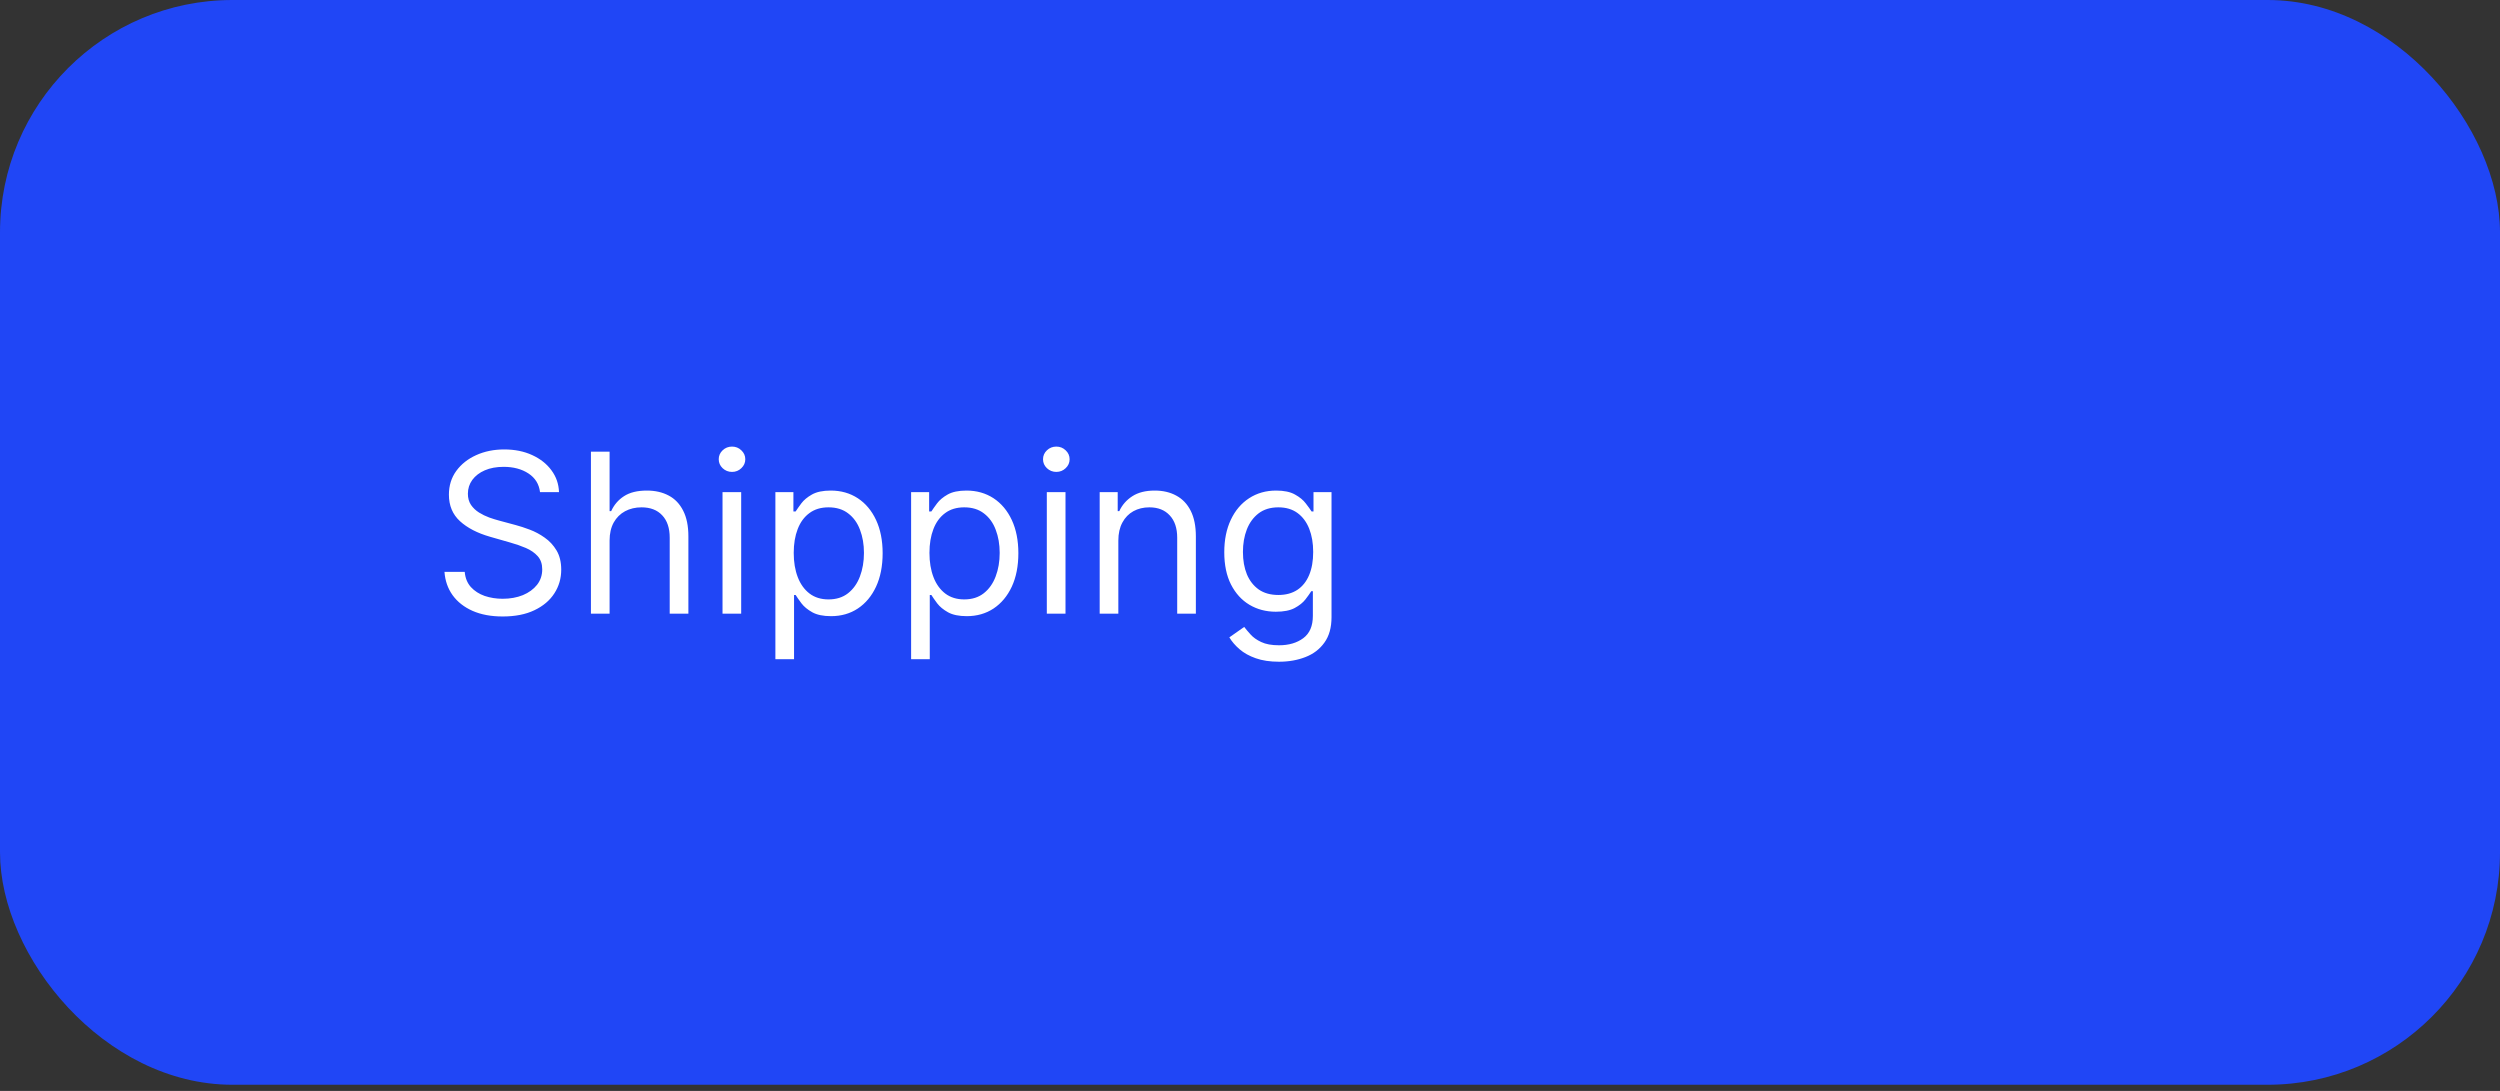 <svg width="110" height="48" viewBox="0 0 110 48" fill="none" xmlns="http://www.w3.org/2000/svg">
<rect x="0" y="0" width="110" height="48" fill="#333333" stroke="none"/>
<rect width="110" height="47.729" rx="10.227" fill="#2046F6"/>
<path d="M23.761 21.654C23.719 21.302 23.55 21.028 23.253 20.833C22.956 20.638 22.591 20.541 22.16 20.541C21.844 20.541 21.568 20.592 21.332 20.694C21.097 20.796 20.914 20.936 20.782 21.115C20.652 21.294 20.587 21.497 20.587 21.724C20.587 21.914 20.632 22.078 20.723 22.215C20.816 22.349 20.934 22.462 21.078 22.552C21.221 22.641 21.372 22.714 21.53 22.772C21.688 22.827 21.833 22.873 21.965 22.907L22.689 23.102C22.875 23.151 23.081 23.218 23.308 23.304C23.538 23.39 23.757 23.507 23.966 23.656C24.177 23.802 24.351 23.99 24.488 24.219C24.625 24.449 24.694 24.731 24.694 25.065C24.694 25.45 24.593 25.798 24.391 26.109C24.191 26.42 23.899 26.667 23.514 26.85C23.131 27.034 22.666 27.125 22.118 27.125C21.608 27.125 21.166 27.043 20.792 26.878C20.421 26.713 20.129 26.484 19.915 26.189C19.704 25.895 19.585 25.552 19.557 25.163H20.448C20.471 25.432 20.561 25.654 20.719 25.831C20.879 26.005 21.081 26.135 21.325 26.221C21.571 26.304 21.835 26.346 22.118 26.346C22.448 26.346 22.743 26.292 23.006 26.186C23.268 26.077 23.475 25.926 23.629 25.733C23.782 25.538 23.858 25.311 23.858 25.051C23.858 24.814 23.792 24.622 23.66 24.473C23.528 24.325 23.354 24.204 23.138 24.111C22.922 24.019 22.689 23.938 22.438 23.868L21.561 23.617C21.005 23.457 20.564 23.229 20.239 22.932C19.914 22.635 19.752 22.246 19.752 21.766C19.752 21.367 19.86 21.019 20.075 20.722C20.293 20.423 20.586 20.191 20.952 20.026C21.321 19.859 21.733 19.775 22.188 19.775C22.647 19.775 23.055 19.858 23.413 20.022C23.77 20.185 24.053 20.407 24.262 20.691C24.473 20.974 24.584 21.295 24.596 21.654H23.761ZM26.822 23.784V27H26.001V19.873H26.822V22.49H26.892C27.017 22.214 27.205 21.994 27.456 21.832C27.709 21.667 28.045 21.585 28.465 21.585C28.829 21.585 29.148 21.658 29.422 21.804C29.696 21.948 29.908 22.17 30.059 22.469C30.212 22.766 30.289 23.144 30.289 23.603V27H29.467V23.659C29.467 23.235 29.357 22.906 29.137 22.674C28.919 22.44 28.616 22.323 28.228 22.323C27.959 22.323 27.718 22.38 27.505 22.493C27.293 22.607 27.126 22.773 27.003 22.991C26.883 23.209 26.822 23.474 26.822 23.784ZM31.791 27V21.654H32.612V27H31.791ZM32.209 20.764C32.049 20.764 31.911 20.709 31.795 20.6C31.681 20.491 31.624 20.36 31.624 20.207C31.624 20.054 31.681 19.923 31.795 19.814C31.911 19.704 32.049 19.65 32.209 19.65C32.369 19.65 32.506 19.704 32.619 19.814C32.735 19.923 32.793 20.054 32.793 20.207C32.793 20.36 32.735 20.491 32.619 20.6C32.506 20.709 32.369 20.764 32.209 20.764ZM34.117 29.005V21.654H34.91V22.504H35.008C35.068 22.411 35.151 22.293 35.258 22.149C35.367 22.003 35.523 21.873 35.725 21.759C35.929 21.643 36.205 21.585 36.553 21.585C37.003 21.585 37.4 21.698 37.743 21.922C38.086 22.148 38.354 22.467 38.547 22.88C38.739 23.293 38.836 23.78 38.836 24.341C38.836 24.907 38.739 25.398 38.547 25.813C38.354 26.226 38.088 26.546 37.746 26.774C37.406 26.999 37.012 27.111 36.567 27.111C36.223 27.111 35.948 27.055 35.742 26.941C35.535 26.825 35.377 26.694 35.265 26.548C35.154 26.399 35.068 26.276 35.008 26.179H34.938V29.005H34.117ZM34.924 24.327C34.924 24.731 34.983 25.087 35.102 25.396C35.22 25.702 35.393 25.942 35.62 26.116C35.847 26.288 36.126 26.374 36.455 26.374C36.799 26.374 37.085 26.283 37.315 26.102C37.547 25.919 37.721 25.673 37.837 25.364C37.955 25.053 38.014 24.708 38.014 24.327C38.014 23.951 37.956 23.613 37.84 23.311C37.727 23.007 37.554 22.767 37.322 22.591C37.092 22.412 36.803 22.323 36.455 22.323C36.121 22.323 35.841 22.407 35.613 22.577C35.386 22.744 35.214 22.978 35.098 23.28C34.982 23.579 34.924 23.928 34.924 24.327ZM40.089 29.005V21.654H40.882V22.504H40.98C41.04 22.411 41.123 22.293 41.23 22.149C41.339 22.003 41.495 21.873 41.696 21.759C41.901 21.643 42.177 21.585 42.525 21.585C42.975 21.585 43.371 21.698 43.715 21.922C44.058 22.148 44.326 22.467 44.519 22.88C44.711 23.293 44.808 23.78 44.808 24.341C44.808 24.907 44.711 25.398 44.519 25.813C44.326 26.226 44.059 26.546 43.718 26.774C43.377 26.999 42.984 27.111 42.539 27.111C42.195 27.111 41.92 27.055 41.714 26.941C41.507 26.825 41.348 26.694 41.237 26.548C41.126 26.399 41.04 26.276 40.98 26.179H40.91V29.005H40.089ZM40.896 24.327C40.896 24.731 40.955 25.087 41.074 25.396C41.192 25.702 41.365 25.942 41.592 26.116C41.819 26.288 42.098 26.374 42.427 26.374C42.771 26.374 43.057 26.283 43.287 26.102C43.519 25.919 43.693 25.673 43.809 25.364C43.927 25.053 43.986 24.708 43.986 24.327C43.986 23.951 43.928 23.613 43.812 23.311C43.699 23.007 43.526 22.767 43.294 22.591C43.064 22.412 42.775 22.323 42.427 22.323C42.093 22.323 41.812 22.407 41.585 22.577C41.358 22.744 41.186 22.978 41.07 23.28C40.954 23.579 40.896 23.928 40.896 24.327ZM46.06 27V21.654H46.882V27H46.06ZM46.478 20.764C46.318 20.764 46.18 20.709 46.064 20.6C45.95 20.491 45.893 20.36 45.893 20.207C45.893 20.054 45.95 19.923 46.064 19.814C46.18 19.704 46.318 19.65 46.478 19.65C46.638 19.65 46.775 19.704 46.889 19.814C47.005 19.923 47.063 20.054 47.063 20.207C47.063 20.36 47.005 20.491 46.889 20.6C46.775 20.709 46.638 20.764 46.478 20.764ZM49.207 23.784V27H48.386V21.654H49.179V22.49H49.249C49.374 22.218 49.565 22 49.82 21.835C50.075 21.669 50.404 21.585 50.808 21.585C51.17 21.585 51.487 21.659 51.758 21.808C52.03 21.954 52.241 22.177 52.392 22.476C52.542 22.773 52.618 23.149 52.618 23.603V27H51.797V23.659C51.797 23.239 51.688 22.912 51.469 22.678C51.251 22.441 50.952 22.323 50.572 22.323C50.309 22.323 50.075 22.38 49.869 22.493C49.664 22.607 49.503 22.773 49.385 22.991C49.267 23.209 49.207 23.474 49.207 23.784ZM56.276 29.116C55.88 29.116 55.539 29.065 55.253 28.963C54.968 28.863 54.73 28.731 54.54 28.566C54.352 28.404 54.202 28.23 54.091 28.044L54.745 27.585C54.819 27.682 54.913 27.794 55.027 27.919C55.141 28.046 55.296 28.157 55.493 28.249C55.693 28.345 55.954 28.392 56.276 28.392C56.708 28.392 57.064 28.288 57.345 28.079C57.626 27.87 57.766 27.543 57.766 27.097V26.012H57.696C57.636 26.109 57.55 26.23 57.439 26.374C57.33 26.515 57.172 26.642 56.965 26.753C56.761 26.862 56.485 26.916 56.137 26.916C55.706 26.916 55.318 26.814 54.975 26.61C54.634 26.406 54.364 26.109 54.164 25.719C53.967 25.329 53.868 24.856 53.868 24.299C53.868 23.752 53.964 23.275 54.157 22.869C54.349 22.461 54.617 22.145 54.961 21.922C55.304 21.698 55.701 21.585 56.151 21.585C56.499 21.585 56.775 21.643 56.979 21.759C57.186 21.873 57.344 22.003 57.453 22.149C57.564 22.293 57.65 22.411 57.71 22.504H57.794V21.654H58.587V27.153C58.587 27.613 58.483 27.986 58.274 28.274C58.068 28.564 57.789 28.776 57.439 28.911C57.091 29.047 56.703 29.116 56.276 29.116ZM56.248 26.179C56.578 26.179 56.856 26.103 57.084 25.953C57.311 25.802 57.484 25.585 57.602 25.302C57.721 25.019 57.78 24.68 57.78 24.285C57.78 23.9 57.722 23.561 57.606 23.266C57.49 22.971 57.318 22.74 57.091 22.573C56.863 22.406 56.583 22.323 56.248 22.323C55.901 22.323 55.611 22.411 55.379 22.587C55.149 22.764 54.976 23 54.86 23.297C54.746 23.594 54.689 23.924 54.689 24.285C54.689 24.657 54.747 24.985 54.863 25.27C54.982 25.553 55.156 25.776 55.386 25.939C55.617 26.099 55.905 26.179 56.248 26.179Z" fill="white"/>
</svg>
